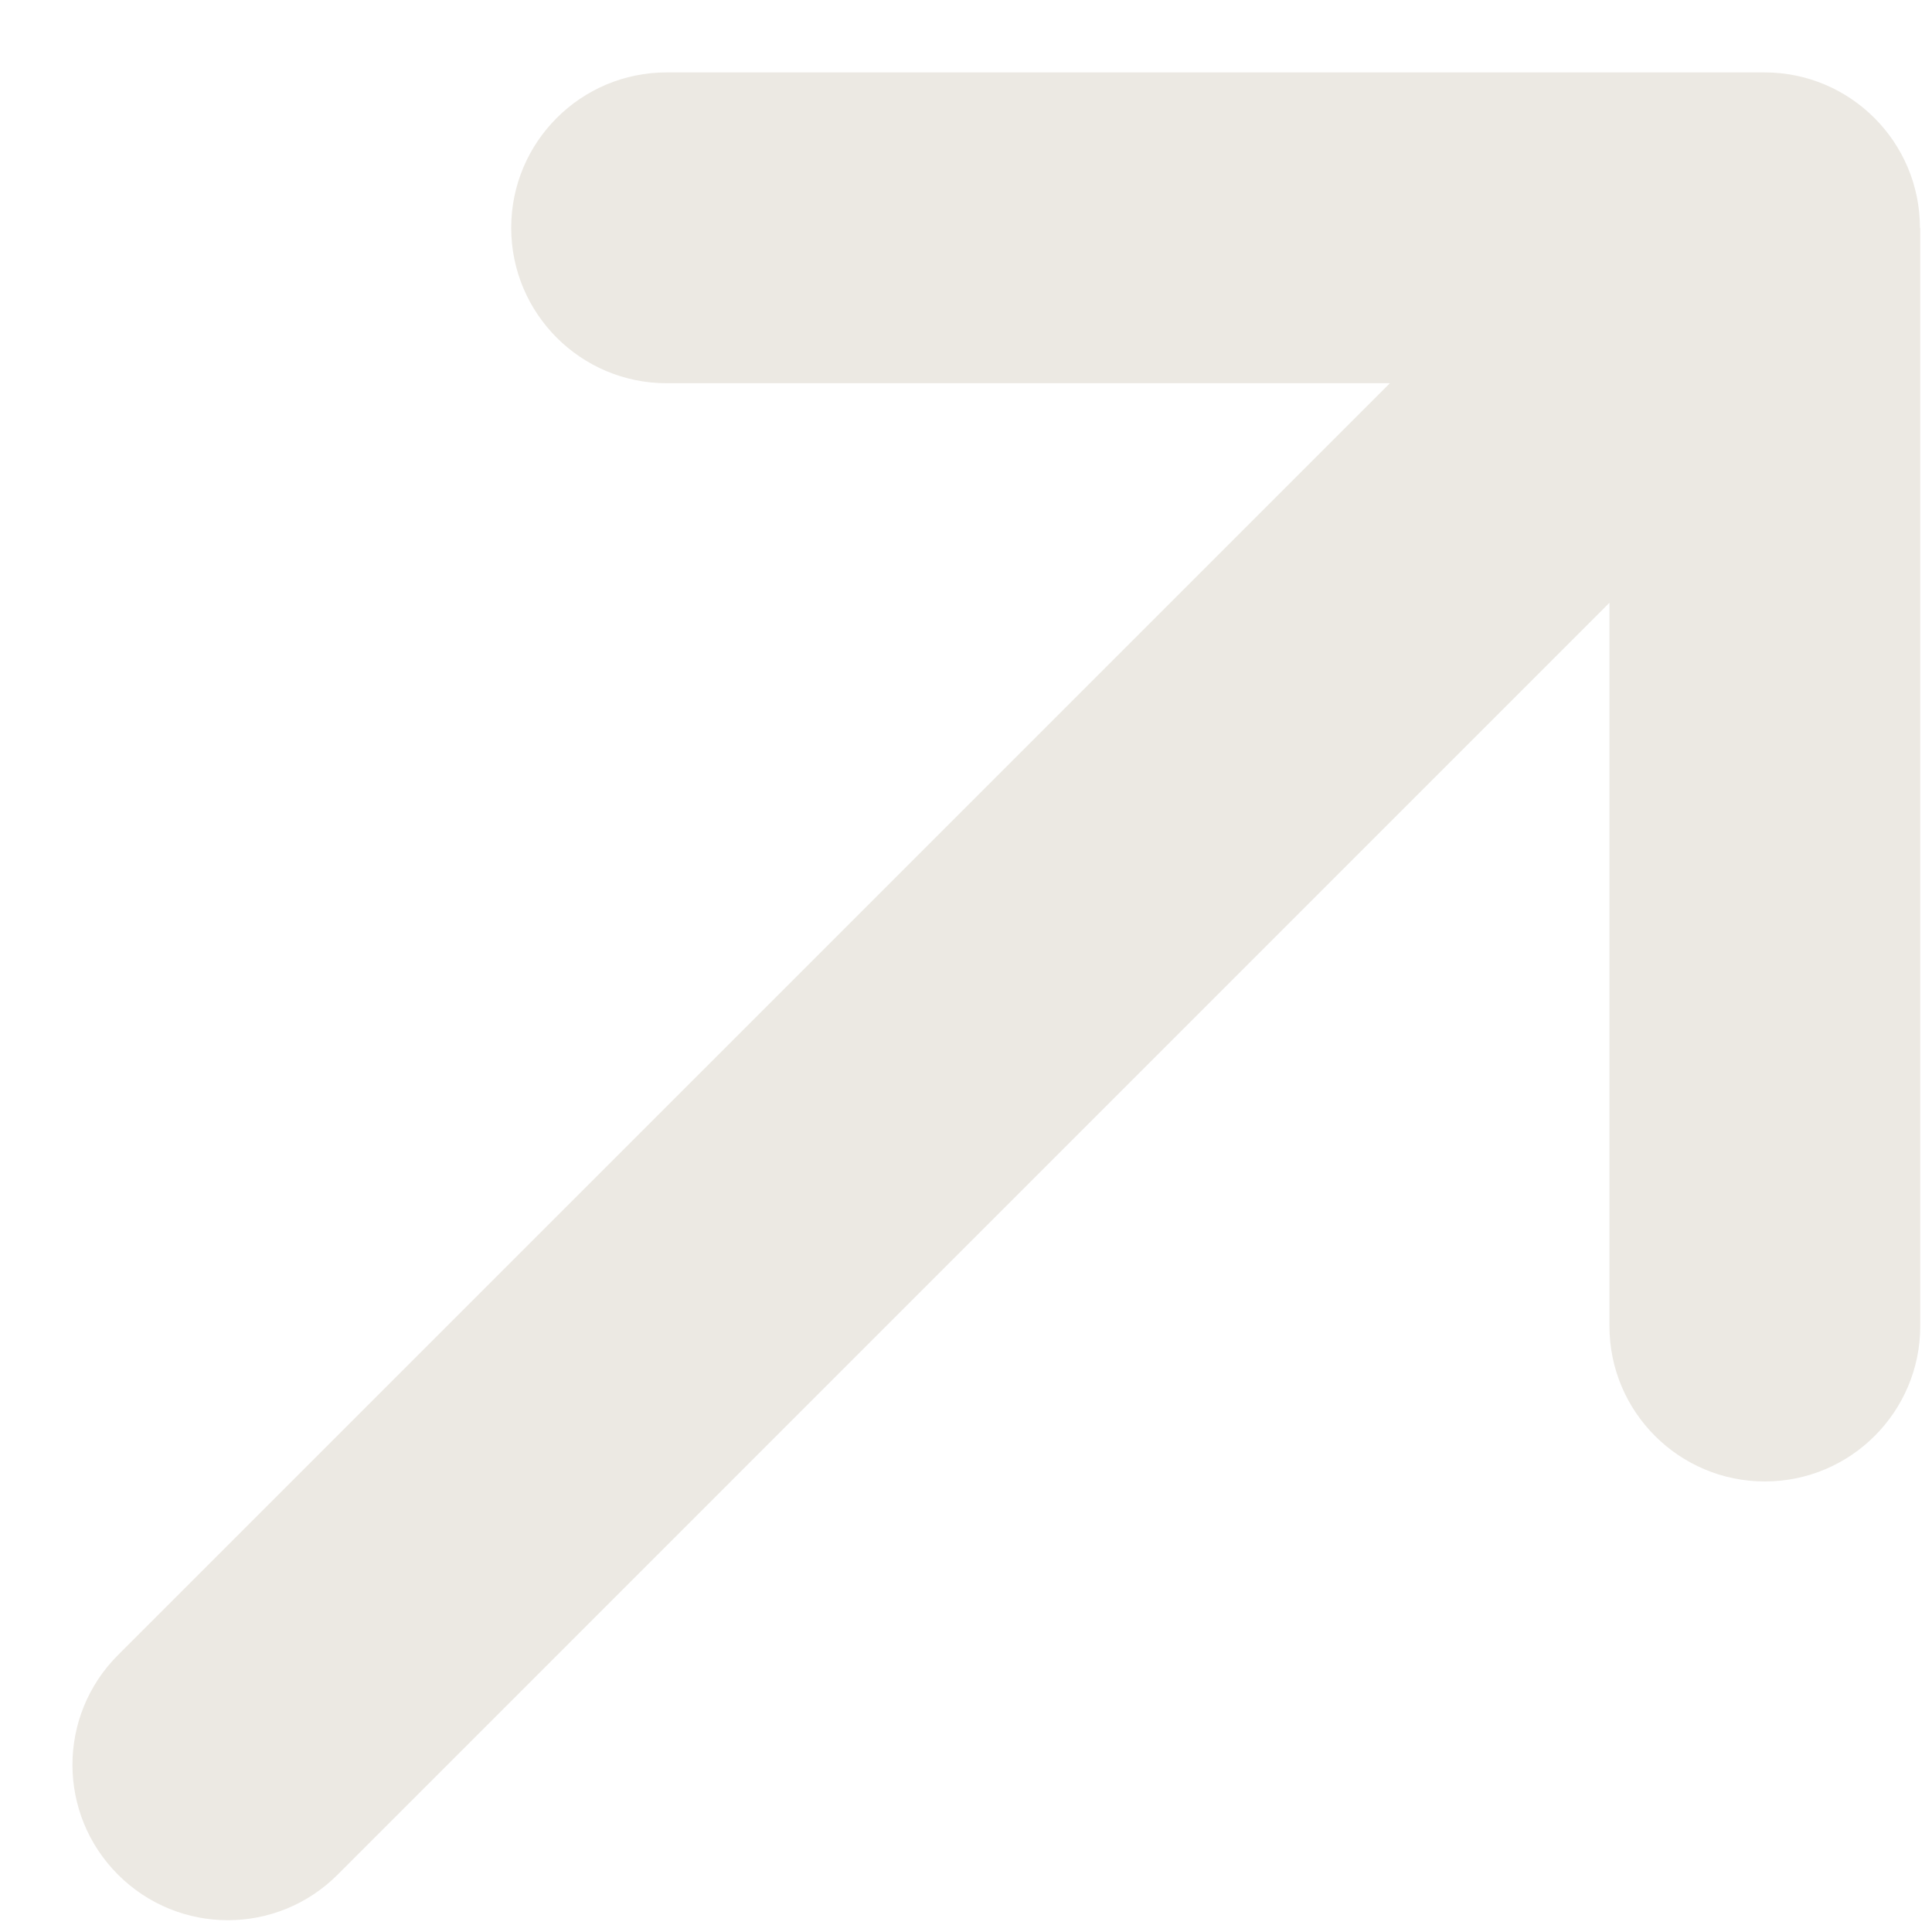 <svg width="25" height="25" viewBox="0 0 25 25" fill="none" xmlns="http://www.w3.org/2000/svg">
<path d="M24.844 2.948C24.844 1.838 23.943 0.937 22.833 0.937L8.626 0.937C7.516 0.937 6.615 1.838 6.615 2.948C6.615 4.058 7.516 4.959 8.626 4.959L17.985 4.959L1.527 21.416C0.741 22.202 0.741 23.472 1.527 24.258C2.313 25.044 3.583 25.044 4.369 24.258L20.826 7.8L20.826 17.159C20.826 18.269 21.727 19.17 22.837 19.17C23.947 19.17 24.848 18.269 24.848 17.159L24.848 2.952L24.844 2.948Z" fill="#ECE9E3"/>
</svg>
